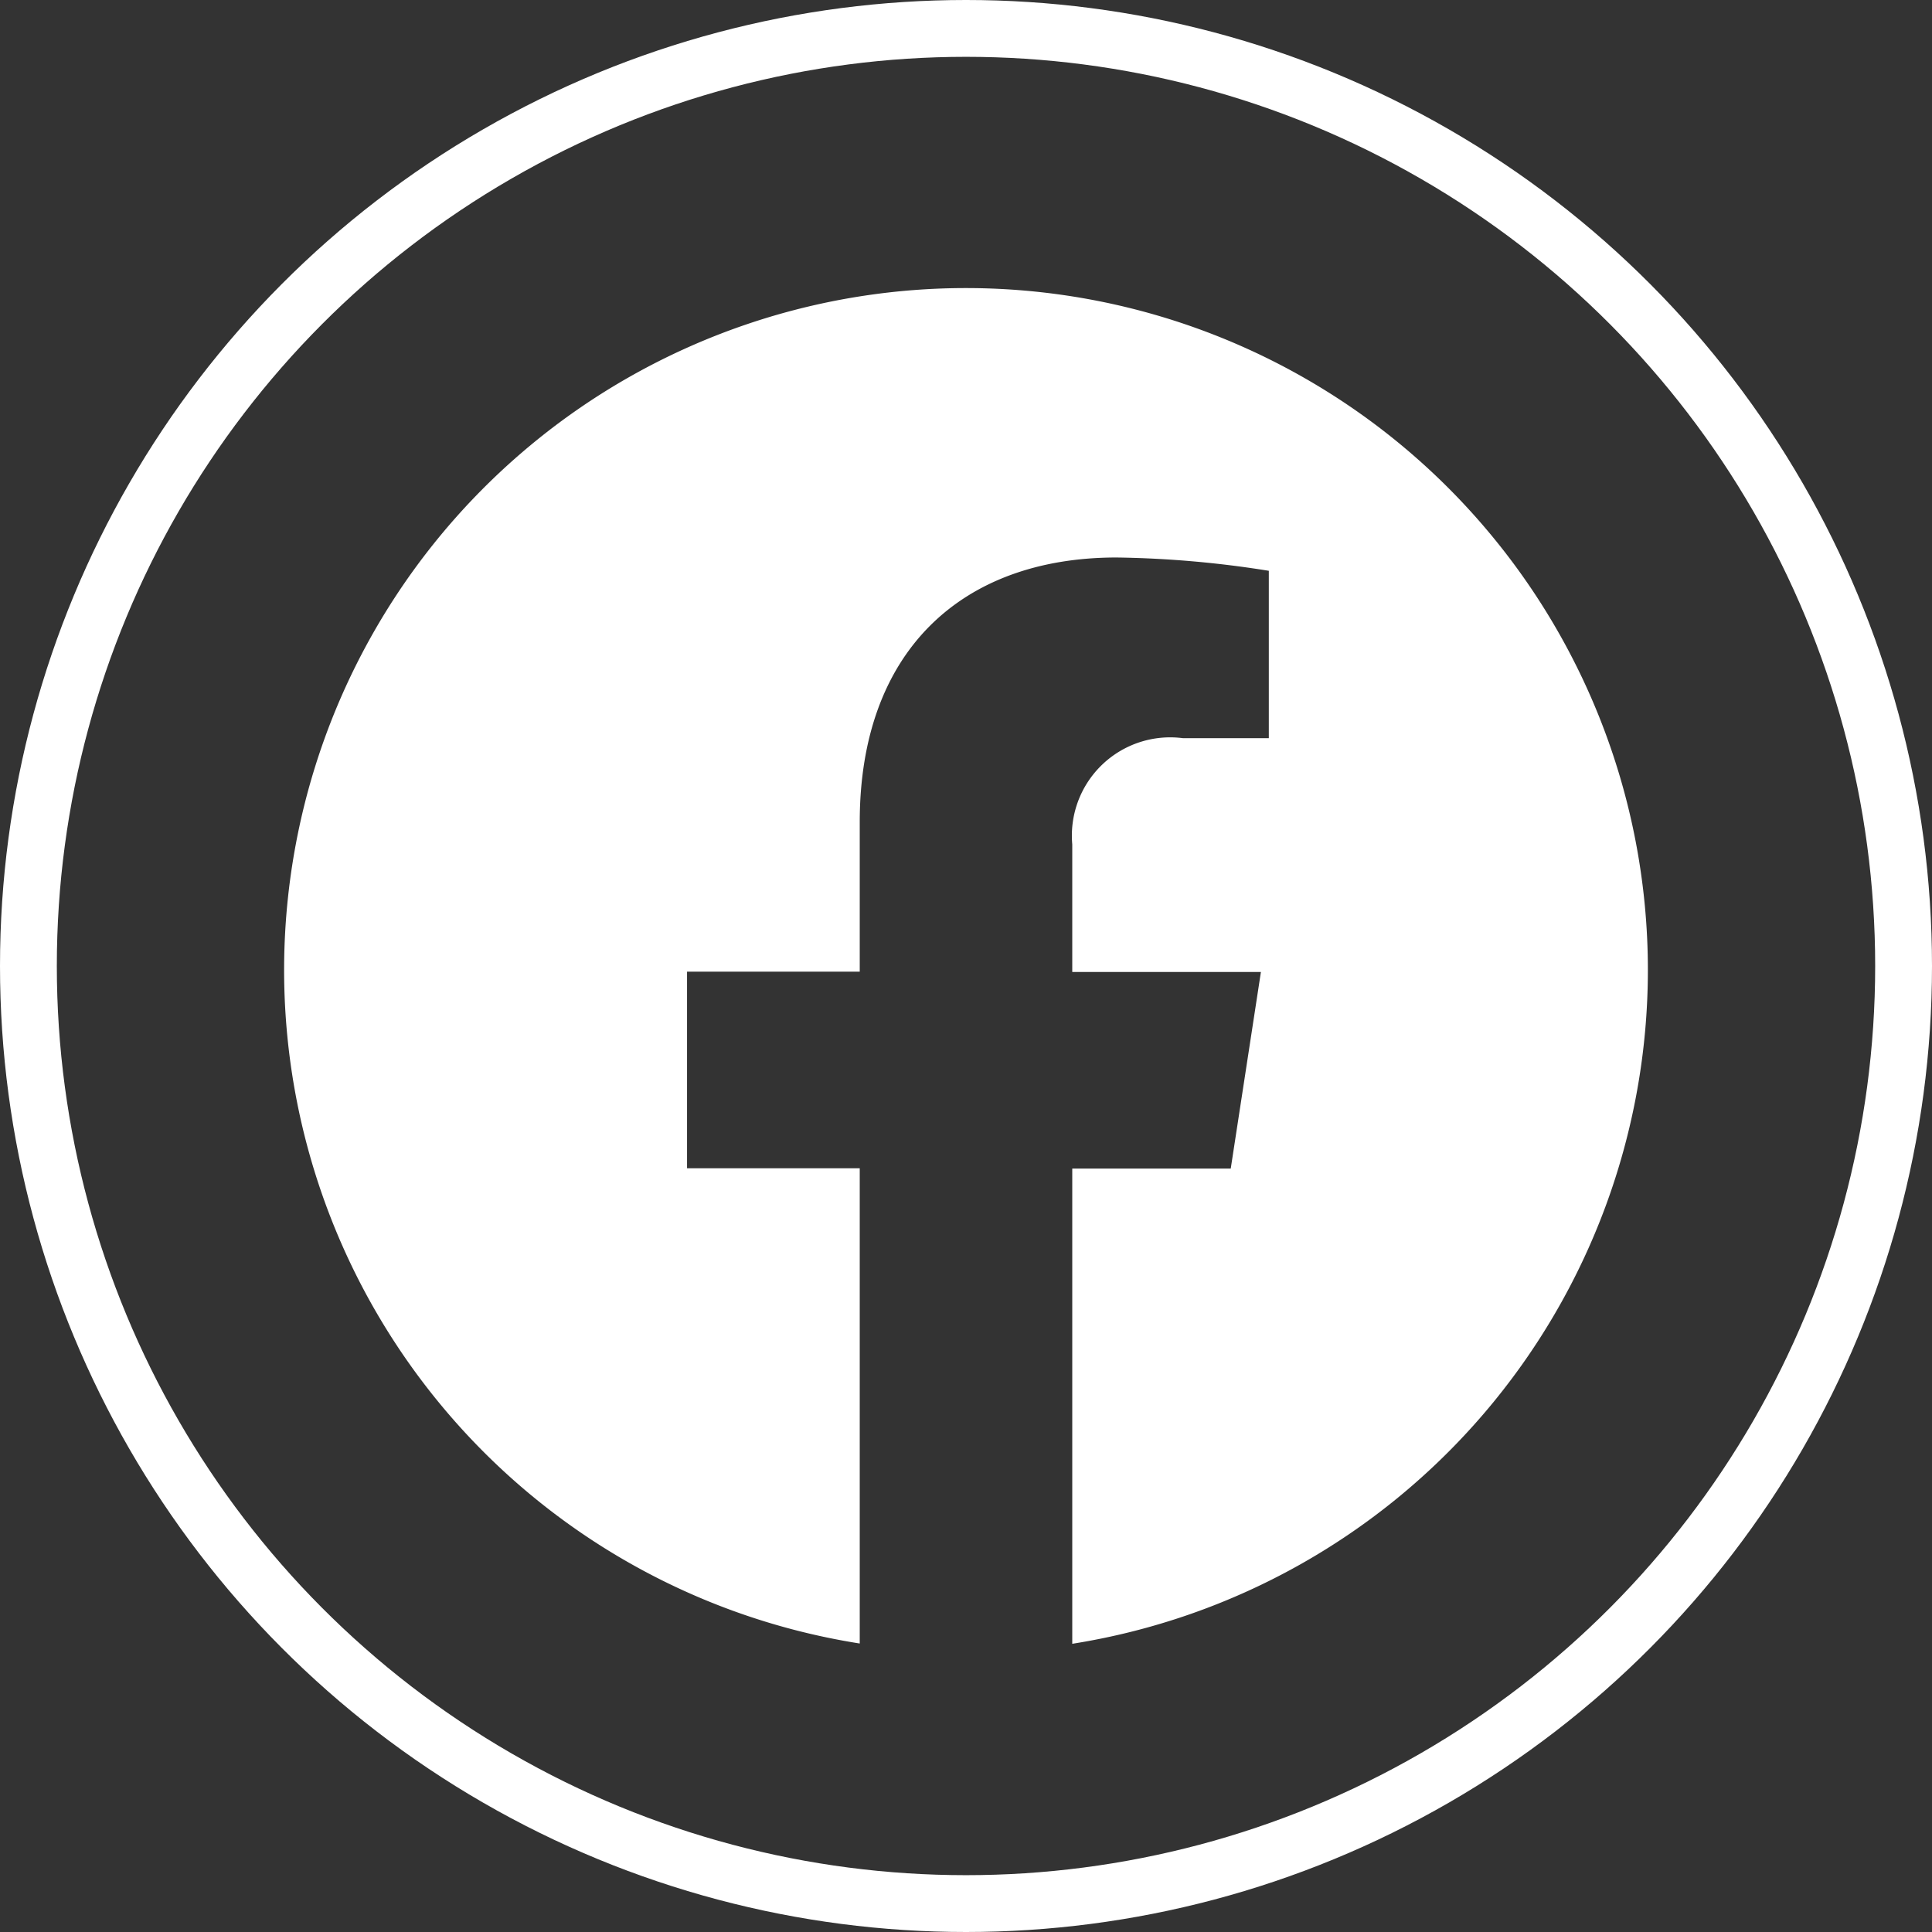 <svg xmlns="http://www.w3.org/2000/svg" width="34" height="34" viewBox="0 0 34 34">
  <rect x="0" y="0" width="34" height="34" fill="#333333" stroke="none"/>
  <g id="Group_258" data-name="Group 258" transform="translate(-858 -47)">
    <g id="Ellipse_1" data-name="Ellipse 1" transform="translate(858 47)" fill="none" stroke="#fff" stroke-width="1">
      <circle cx="17" cy="17" r="17" stroke="none"/>
      <circle cx="17" cy="17" r="16.5" fill="none"/>
    </g>
    <g id="facebook_5_" data-name="facebook (5)" transform="translate(863 52)">
      <path id="Path_69" data-name="Path 69" d="M24,12.073A12.01,12.01,0,0,1,13.87,23.928V15.565h2.789l.531-3.46H13.87V9.86a1.73,1.73,0,0,1,1.95-1.869h1.509V5.045a18.392,18.392,0,0,0-2.679-.234c-2.734,0-4.52,1.657-4.52,4.656V12.1H7.091v3.46H10.13v8.363A12,12,0,1,1,24,12.073Z" fill="#fff"/>
    </g>
  </g>
</svg>
